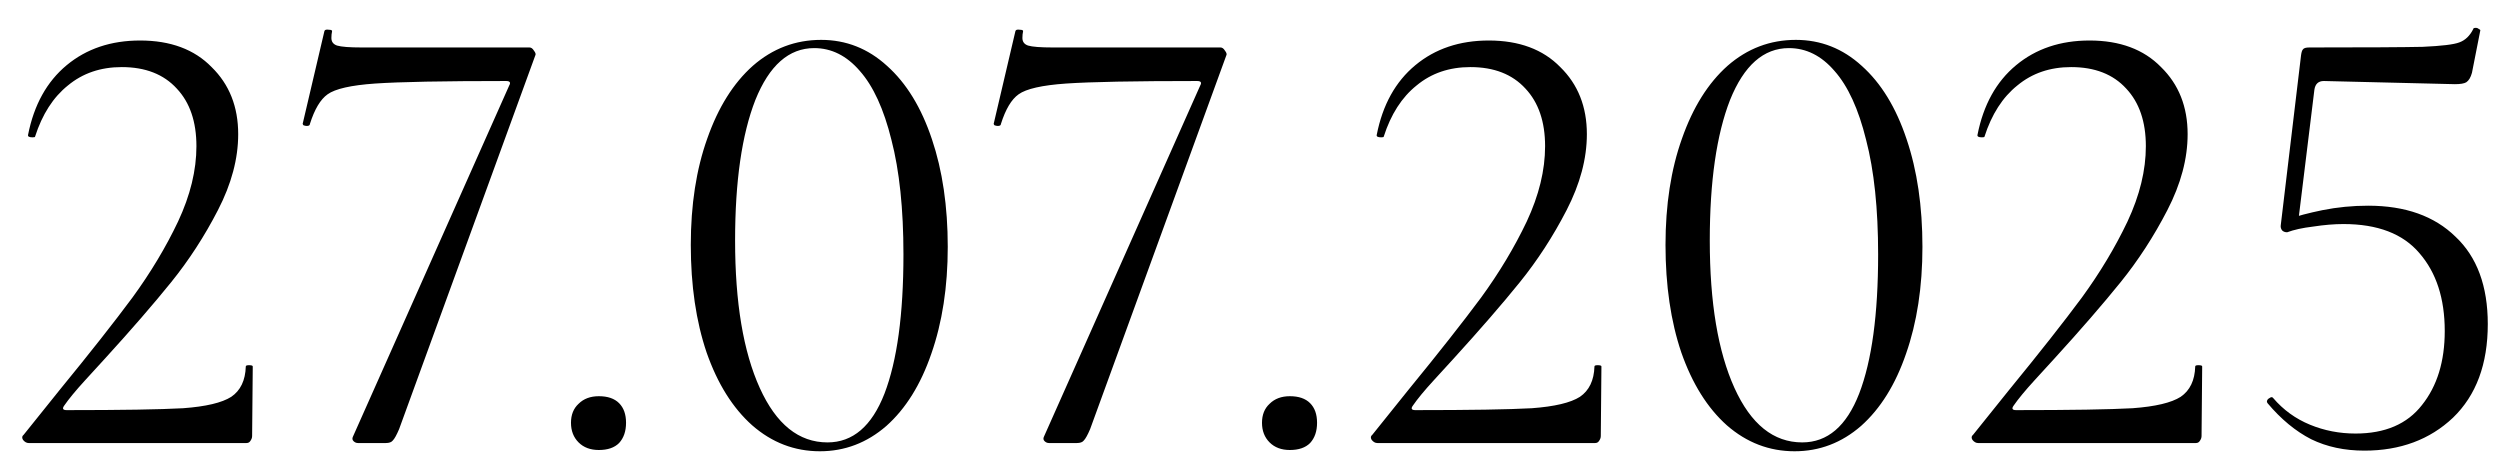 <?xml version="1.0" encoding="UTF-8"?> <svg xmlns="http://www.w3.org/2000/svg" width="79" height="15" viewBox="0 0 79 15" fill="none"><path d="M0.907 14C0.841 14 0.781 13.967 0.727 13.9C0.687 13.833 0.694 13.78 0.747 13.74L1.887 12.32C2.847 11.147 3.614 10.173 4.187 9.4C4.761 8.613 5.241 7.813 5.627 7C6.014 6.173 6.207 5.38 6.207 4.62C6.207 3.847 6.001 3.24 5.587 2.8C5.174 2.347 4.594 2.12 3.847 2.12C3.181 2.12 2.614 2.313 2.147 2.7C1.681 3.073 1.334 3.613 1.107 4.32C1.107 4.333 1.081 4.34 1.027 4.34C0.921 4.34 0.874 4.313 0.887 4.26C1.074 3.313 1.481 2.58 2.107 2.06C2.734 1.54 3.507 1.28 4.427 1.28C5.387 1.28 6.141 1.56 6.687 2.12C7.247 2.667 7.527 3.373 7.527 4.24C7.527 5.013 7.314 5.813 6.887 6.64C6.461 7.467 5.967 8.227 5.407 8.92C4.847 9.613 4.154 10.413 3.327 11.32C3.207 11.453 2.994 11.687 2.687 12.02C2.394 12.34 2.174 12.607 2.027 12.82C1.961 12.913 1.987 12.96 2.107 12.96C3.841 12.96 5.067 12.94 5.787 12.9C6.507 12.847 7.014 12.727 7.307 12.54C7.601 12.34 7.754 12.02 7.767 11.58C7.767 11.553 7.801 11.54 7.867 11.54C7.947 11.54 7.987 11.553 7.987 11.58L7.967 13.78C7.967 13.833 7.947 13.887 7.907 13.94C7.881 13.98 7.841 14 7.787 14H0.907ZM12.612 13.56C12.532 13.747 12.466 13.867 12.412 13.92C12.372 13.973 12.299 14 12.192 14H11.312C11.259 14 11.212 13.98 11.172 13.94C11.132 13.9 11.126 13.853 11.152 13.8L16.092 2.7C16.146 2.607 16.112 2.56 15.992 2.56C14.006 2.56 12.626 2.587 11.852 2.64C11.092 2.693 10.592 2.807 10.352 2.98C10.126 3.14 9.939 3.453 9.792 3.92C9.792 3.96 9.759 3.98 9.692 3.98C9.666 3.98 9.632 3.973 9.592 3.96C9.566 3.933 9.559 3.907 9.572 3.88L10.252 0.98C10.266 0.94 10.312 0.927 10.392 0.94C10.472 0.94 10.506 0.96 10.492 1C10.479 1.053 10.472 1.12 10.472 1.2C10.472 1.32 10.532 1.4 10.652 1.44C10.786 1.48 11.046 1.5 11.432 1.5H16.732C16.786 1.5 16.832 1.533 16.872 1.6C16.926 1.667 16.939 1.72 16.912 1.76L12.612 13.56ZM18.923 14.22C18.657 14.22 18.443 14.14 18.283 13.98C18.123 13.82 18.043 13.613 18.043 13.36C18.043 13.107 18.123 12.907 18.283 12.76C18.443 12.6 18.657 12.52 18.923 12.52C19.203 12.52 19.417 12.593 19.563 12.74C19.71 12.887 19.783 13.093 19.783 13.36C19.783 13.627 19.71 13.84 19.563 14C19.417 14.147 19.203 14.22 18.923 14.22ZM25.909 14.26C25.109 14.26 24.395 13.987 23.769 13.44C23.155 12.893 22.675 12.127 22.329 11.14C21.995 10.153 21.829 9.02 21.829 7.74C21.829 6.473 22.002 5.353 22.349 4.38C22.695 3.393 23.175 2.627 23.789 2.08C24.415 1.533 25.135 1.26 25.949 1.26C26.735 1.26 27.429 1.533 28.029 2.08C28.642 2.627 29.115 3.4 29.449 4.4C29.782 5.387 29.949 6.52 29.949 7.8C29.949 9.067 29.775 10.193 29.429 11.18C29.095 12.153 28.622 12.913 28.009 13.46C27.395 13.993 26.695 14.26 25.909 14.26ZM26.149 13.98C26.949 13.98 27.549 13.467 27.949 12.44C28.349 11.4 28.549 9.933 28.549 8.04C28.549 6.6 28.422 5.393 28.169 4.42C27.929 3.447 27.595 2.72 27.169 2.24C26.755 1.76 26.275 1.52 25.729 1.52C24.929 1.52 24.309 2.067 23.869 3.16C23.442 4.253 23.229 5.733 23.229 7.6C23.229 9.56 23.489 11.113 24.009 12.26C24.529 13.407 25.242 13.98 26.149 13.98ZM34.448 13.56C34.368 13.747 34.301 13.867 34.248 13.92C34.208 13.973 34.135 14 34.028 14H33.148C33.095 14 33.048 13.98 33.008 13.94C32.968 13.9 32.962 13.853 32.988 13.8L37.928 2.7C37.981 2.607 37.948 2.56 37.828 2.56C35.842 2.56 34.462 2.587 33.688 2.64C32.928 2.693 32.428 2.807 32.188 2.98C31.962 3.14 31.775 3.453 31.628 3.92C31.628 3.96 31.595 3.98 31.528 3.98C31.502 3.98 31.468 3.973 31.428 3.96C31.401 3.933 31.395 3.907 31.408 3.88L32.088 0.98C32.102 0.94 32.148 0.927 32.228 0.94C32.308 0.94 32.342 0.96 32.328 1C32.315 1.053 32.308 1.12 32.308 1.2C32.308 1.32 32.368 1.4 32.488 1.44C32.621 1.48 32.882 1.5 33.268 1.5H38.568C38.621 1.5 38.668 1.533 38.708 1.6C38.761 1.667 38.775 1.72 38.748 1.76L34.448 13.56ZM40.759 14.22C40.493 14.22 40.279 14.14 40.119 13.98C39.959 13.82 39.879 13.613 39.879 13.36C39.879 13.107 39.959 12.907 40.119 12.76C40.279 12.6 40.493 12.52 40.759 12.52C41.039 12.52 41.253 12.593 41.399 12.74C41.546 12.887 41.619 13.093 41.619 13.36C41.619 13.627 41.546 13.84 41.399 14C41.253 14.147 41.039 14.22 40.759 14.22ZM43.525 14C43.458 14 43.398 13.967 43.345 13.9C43.305 13.833 43.311 13.78 43.365 13.74L44.505 12.32C45.465 11.147 46.231 10.173 46.805 9.4C47.378 8.613 47.858 7.813 48.245 7C48.631 6.173 48.825 5.38 48.825 4.62C48.825 3.847 48.618 3.24 48.205 2.8C47.791 2.347 47.211 2.12 46.465 2.12C45.798 2.12 45.231 2.313 44.765 2.7C44.298 3.073 43.951 3.613 43.725 4.32C43.725 4.333 43.698 4.34 43.645 4.34C43.538 4.34 43.491 4.313 43.505 4.26C43.691 3.313 44.098 2.58 44.725 2.06C45.351 1.54 46.125 1.28 47.045 1.28C48.005 1.28 48.758 1.56 49.305 2.12C49.865 2.667 50.145 3.373 50.145 4.24C50.145 5.013 49.931 5.813 49.505 6.64C49.078 7.467 48.585 8.227 48.025 8.92C47.465 9.613 46.771 10.413 45.945 11.32C45.825 11.453 45.611 11.687 45.305 12.02C45.011 12.34 44.791 12.607 44.645 12.82C44.578 12.913 44.605 12.96 44.725 12.96C46.458 12.96 47.685 12.94 48.405 12.9C49.125 12.847 49.631 12.727 49.925 12.54C50.218 12.34 50.371 12.02 50.385 11.58C50.385 11.553 50.418 11.54 50.485 11.54C50.565 11.54 50.605 11.553 50.605 11.58L50.585 13.78C50.585 13.833 50.565 13.887 50.525 13.94C50.498 13.98 50.458 14 50.405 14H43.525ZM56.709 14.26C55.91 14.26 55.196 13.987 54.569 13.44C53.956 12.893 53.476 12.127 53.13 11.14C52.796 10.153 52.63 9.02 52.63 7.74C52.63 6.473 52.803 5.353 53.15 4.38C53.496 3.393 53.976 2.627 54.59 2.08C55.216 1.533 55.936 1.26 56.749 1.26C57.536 1.26 58.23 1.533 58.83 2.08C59.443 2.627 59.916 3.4 60.249 4.4C60.583 5.387 60.749 6.52 60.749 7.8C60.749 9.067 60.576 10.193 60.23 11.18C59.896 12.153 59.423 12.913 58.809 13.46C58.196 13.993 57.496 14.26 56.709 14.26ZM56.95 13.98C57.749 13.98 58.349 13.467 58.749 12.44C59.15 11.4 59.349 9.933 59.349 8.04C59.349 6.6 59.223 5.393 58.969 4.42C58.73 3.447 58.396 2.72 57.969 2.24C57.556 1.76 57.076 1.52 56.529 1.52C55.73 1.52 55.109 2.067 54.669 3.16C54.243 4.253 54.029 5.733 54.029 7.6C54.029 9.56 54.289 11.113 54.809 12.26C55.33 13.407 56.043 13.98 56.95 13.98ZM62.509 14C62.442 14 62.382 13.967 62.329 13.9C62.289 13.833 62.296 13.78 62.349 13.74L63.489 12.32C64.449 11.147 65.216 10.173 65.789 9.4C66.362 8.613 66.842 7.813 67.229 7C67.616 6.173 67.809 5.38 67.809 4.62C67.809 3.847 67.602 3.24 67.189 2.8C66.776 2.347 66.196 2.12 65.449 2.12C64.782 2.12 64.216 2.313 63.749 2.7C63.282 3.073 62.936 3.613 62.709 4.32C62.709 4.333 62.682 4.34 62.629 4.34C62.522 4.34 62.476 4.313 62.489 4.26C62.676 3.313 63.082 2.58 63.709 2.06C64.336 1.54 65.109 1.28 66.029 1.28C66.989 1.28 67.742 1.56 68.289 2.12C68.849 2.667 69.129 3.373 69.129 4.24C69.129 5.013 68.916 5.813 68.489 6.64C68.062 7.467 67.569 8.227 67.009 8.92C66.449 9.613 65.756 10.413 64.929 11.32C64.809 11.453 64.596 11.687 64.289 12.02C63.996 12.34 63.776 12.607 63.629 12.82C63.562 12.913 63.589 12.96 63.709 12.96C65.442 12.96 66.669 12.94 67.389 12.9C68.109 12.847 68.616 12.727 68.909 12.54C69.202 12.34 69.356 12.02 69.369 11.58C69.369 11.553 69.402 11.54 69.469 11.54C69.549 11.54 69.589 11.553 69.589 11.58L69.569 13.78C69.569 13.833 69.549 13.887 69.509 13.94C69.482 13.98 69.442 14 69.389 14H62.509ZM72.274 7.34C72.207 7.34 72.154 7.32 72.114 7.28C72.074 7.227 72.061 7.167 72.074 7.1L72.714 1.74C72.727 1.647 72.747 1.587 72.774 1.56C72.8 1.52 72.867 1.5 72.974 1.5C74.774 1.5 75.967 1.493 76.554 1.48C77.154 1.453 77.54 1.407 77.714 1.34C77.9 1.273 78.047 1.133 78.154 0.92C78.154 0.893 78.18 0.88 78.234 0.88C78.274 0.88 78.307 0.893 78.334 0.92C78.374 0.933 78.387 0.953 78.374 0.98L78.114 2.3C78.074 2.447 78.014 2.547 77.934 2.6C77.867 2.64 77.747 2.66 77.574 2.66L73.434 2.56C73.26 2.56 73.16 2.653 73.134 2.84L72.614 7.08L72.274 7.34ZM71.834 12.58C72.154 12.953 72.54 13.233 72.994 13.42C73.447 13.607 73.927 13.7 74.434 13.7C75.367 13.7 76.067 13.4 76.534 12.8C77.014 12.2 77.254 11.42 77.254 10.46C77.254 9.433 76.987 8.613 76.454 8C75.934 7.387 75.134 7.08 74.054 7.08C73.76 7.08 73.441 7.107 73.094 7.16C72.76 7.2 72.487 7.26 72.274 7.34C72.26 7.34 72.254 7.327 72.254 7.3C72.254 7.233 72.26 7.167 72.274 7.1C72.3 7.02 72.32 6.96 72.334 6.92C72.587 6.827 72.941 6.733 73.394 6.64C73.861 6.547 74.341 6.5 74.834 6.5C76.007 6.5 76.927 6.827 77.594 7.48C78.274 8.12 78.614 9.04 78.614 10.24C78.614 11.507 78.247 12.493 77.514 13.2C76.781 13.893 75.847 14.24 74.714 14.24C74.087 14.24 73.527 14.12 73.034 13.88C72.54 13.627 72.081 13.247 71.654 12.74L71.634 12.7C71.634 12.647 71.66 12.607 71.714 12.58C71.767 12.54 71.807 12.54 71.834 12.58Z" fill="black"></path></svg> 